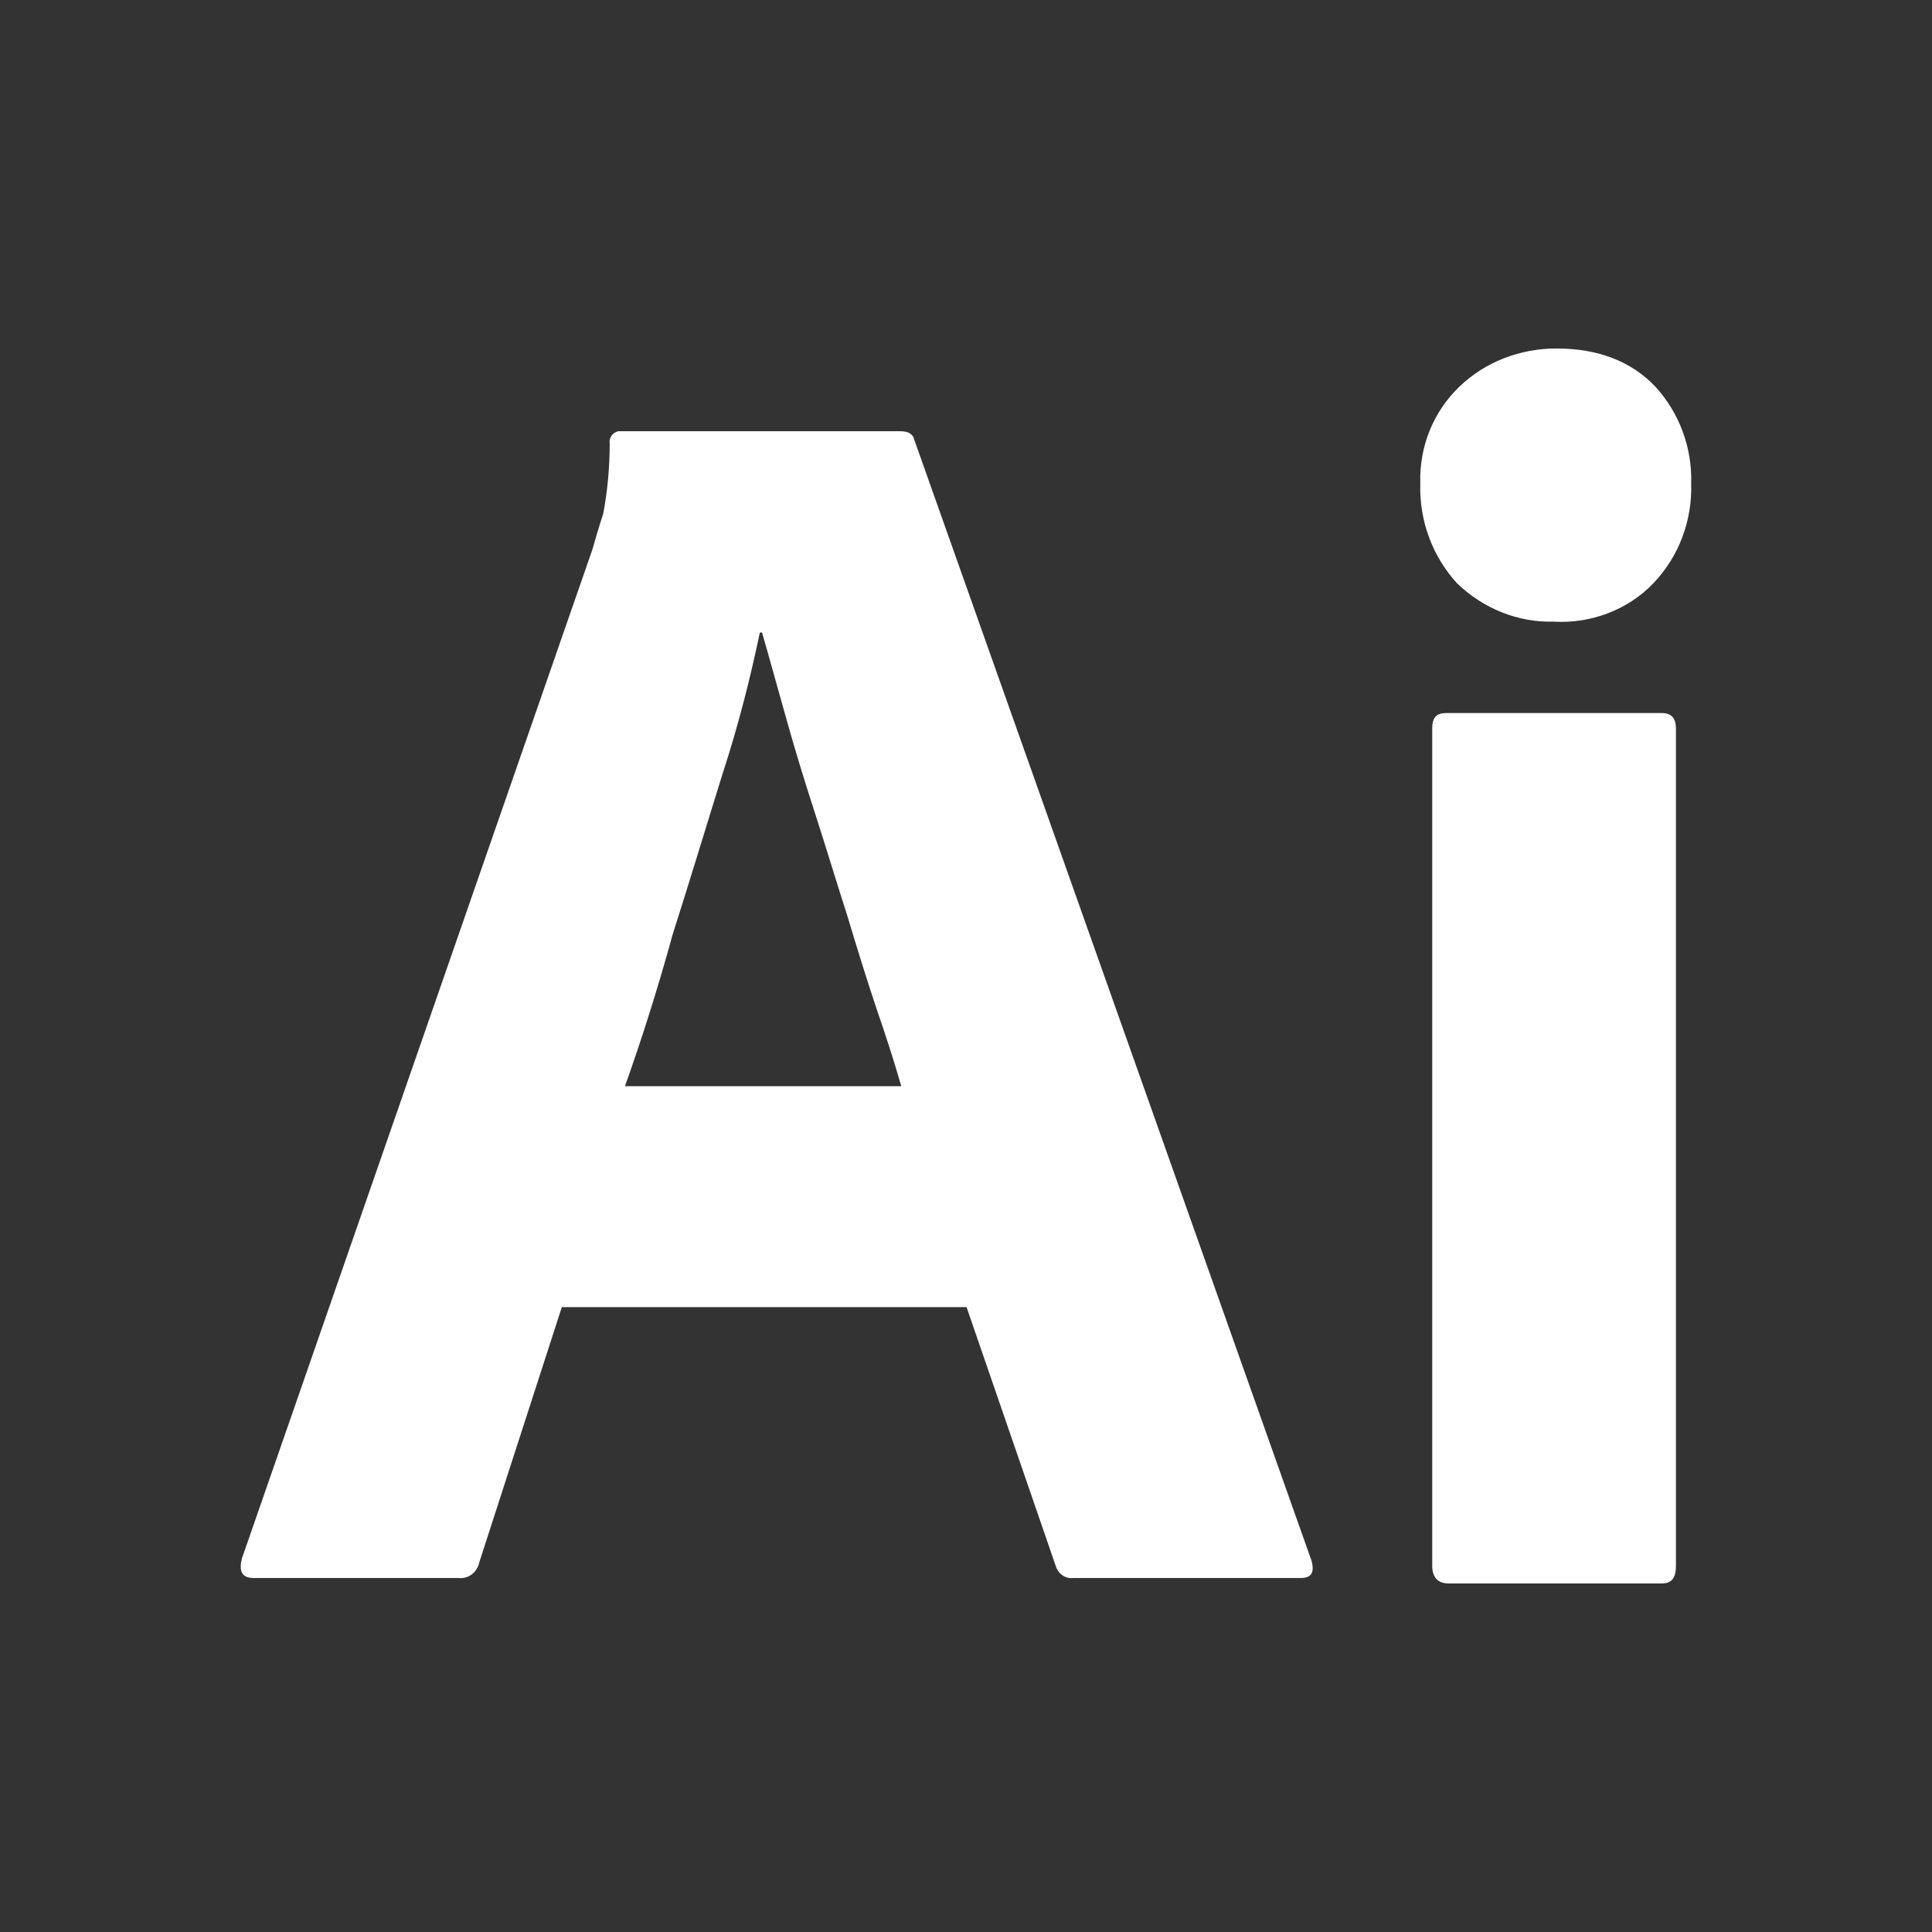 <?xml version="1.0" encoding="UTF-8"?>
<svg id="Calque_1" data-name="Calque 1" xmlns="http://www.w3.org/2000/svg" viewBox="0 0 500 500">
  <rect x="0" y="0" width="500" height="500" fill="#333333" stroke="none"/>
  <defs>
    <style>
      .cls-1 {
        fill: #fff;
      }
    </style>
  </defs>
  <path class="cls-1" d="M250.15,338.28h-104.75l-21.4,66.17c-.56,2.53-2.82,4.22-5.35,3.94h-52.94c-3.1,0-3.94-1.69-3.1-5.07l90.67-261.03c.84-2.82,1.69-5.91,2.82-9.29,1.13-5.91,1.69-12.11,1.69-18.3-.28-1.41.84-2.82,2.25-3.1h72.93c2.25,0,3.38.84,3.66,2.25l102.78,290.03c.84,3.1,0,4.51-2.82,4.51h-58.85c-1.97.28-3.94-1.13-4.51-3.1l-23.09-67.02ZM161.73,281.11h71.52c-1.69-5.91-3.94-12.95-6.48-20.27-2.53-7.6-5.07-15.77-7.6-24.22-2.82-8.73-5.35-17.18-8.17-25.91-2.82-8.73-5.35-16.89-7.6-25.06-2.25-7.88-4.22-15.21-6.19-21.96h-.56c-2.53,12.11-5.63,24.22-9.57,36.32-4.22,13.52-8.45,27.6-12.95,41.67-3.94,14.36-8.17,27.6-12.39,39.42ZM402.2,160.88c-9.29.28-18.3-3.38-25.06-9.86-6.48-7.04-9.86-16.33-9.57-25.91-.28-9.57,3.38-18.58,10.14-25.06,6.76-6.48,15.77-9.86,25.06-9.86,10.98,0,19.43,3.38,25.62,9.86,6.19,6.76,9.57,15.77,9.29,25.06.28,9.57-3.1,18.87-9.86,25.91-6.48,6.76-16.05,10.42-25.62,9.86h0ZM370.66,405.29v-216.82c0-2.82,1.13-3.94,3.66-3.94h55.75c2.53,0,3.66,1.41,3.66,3.94v216.82c0,3.1-1.13,4.51-3.66,4.51h-55.19c-2.82,0-4.22-1.69-4.22-4.51Z"/>
</svg>